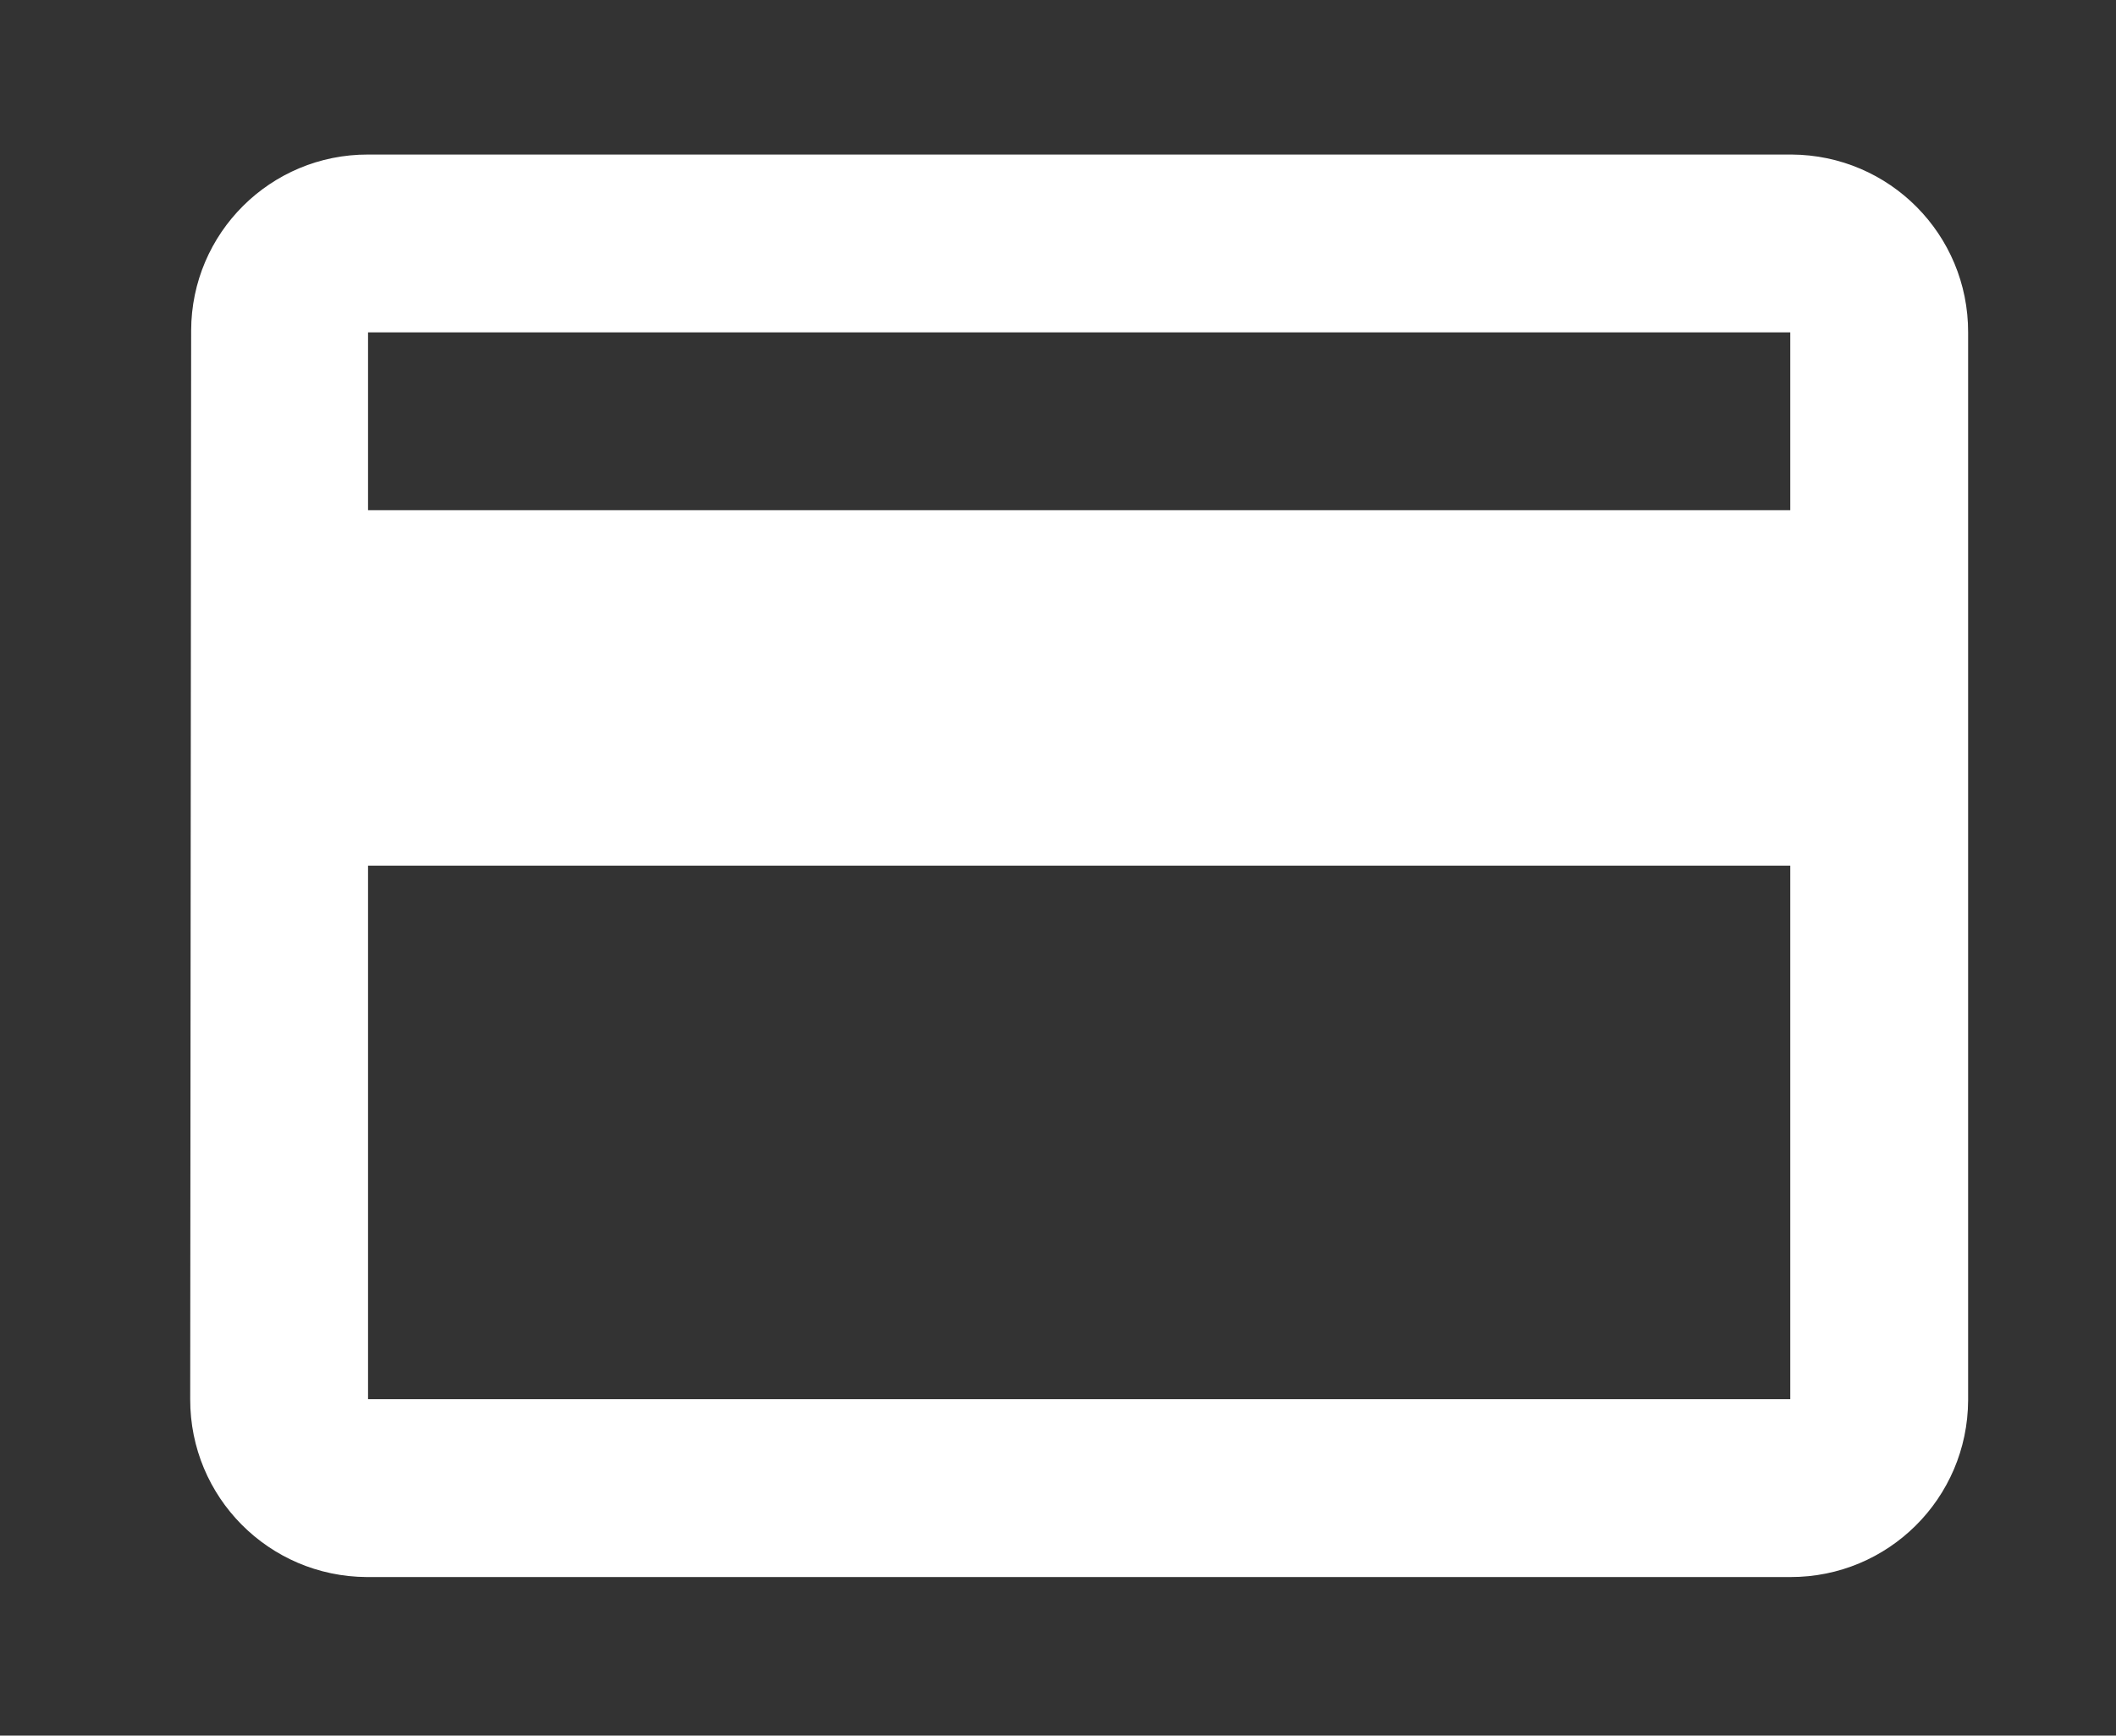 <?xml version="1.0" encoding="utf-8"?>
<!-- Generator: Adobe Illustrator 23.0.2, SVG Export Plug-In . SVG Version: 6.00 Build 0)  -->
<svg version="1.1" baseProfile="tiny" id="Layer_1" xmlns="http://www.w3.org/2000/svg" xmlns:xlink="http://www.w3.org/1999/xlink"
	 x="0px" y="0px" viewBox="0 0 89 73" xml:space="preserve">
<rect x="0" y="0" width="89" height="73" fill="#333333" stroke="none"/>
<path id="ic_payment_24px" fill="#FFFFFF" d="M75.3,6.5H15.48c-4.1-0.01-7.43,3.3-7.44,7.4c0,0.03,0,0.05,0,0.08L8,58.85
	c-0.01,4.12,3.31,7.46,7.43,7.48c0.02,0,0.03,0,0.05,0H75.3c4.12,0.01,7.46-3.31,7.48-7.43c0-0.02,0-0.03,0-0.05V13.98
	c0.01-4.12-3.31-7.46-7.43-7.48C75.33,6.5,75.32,6.5,75.3,6.5z M75.3,58.85H15.48V36.41H75.3V58.85z M75.3,21.46H15.48v-7.48H75.3
	V21.46z"/>
</svg>
